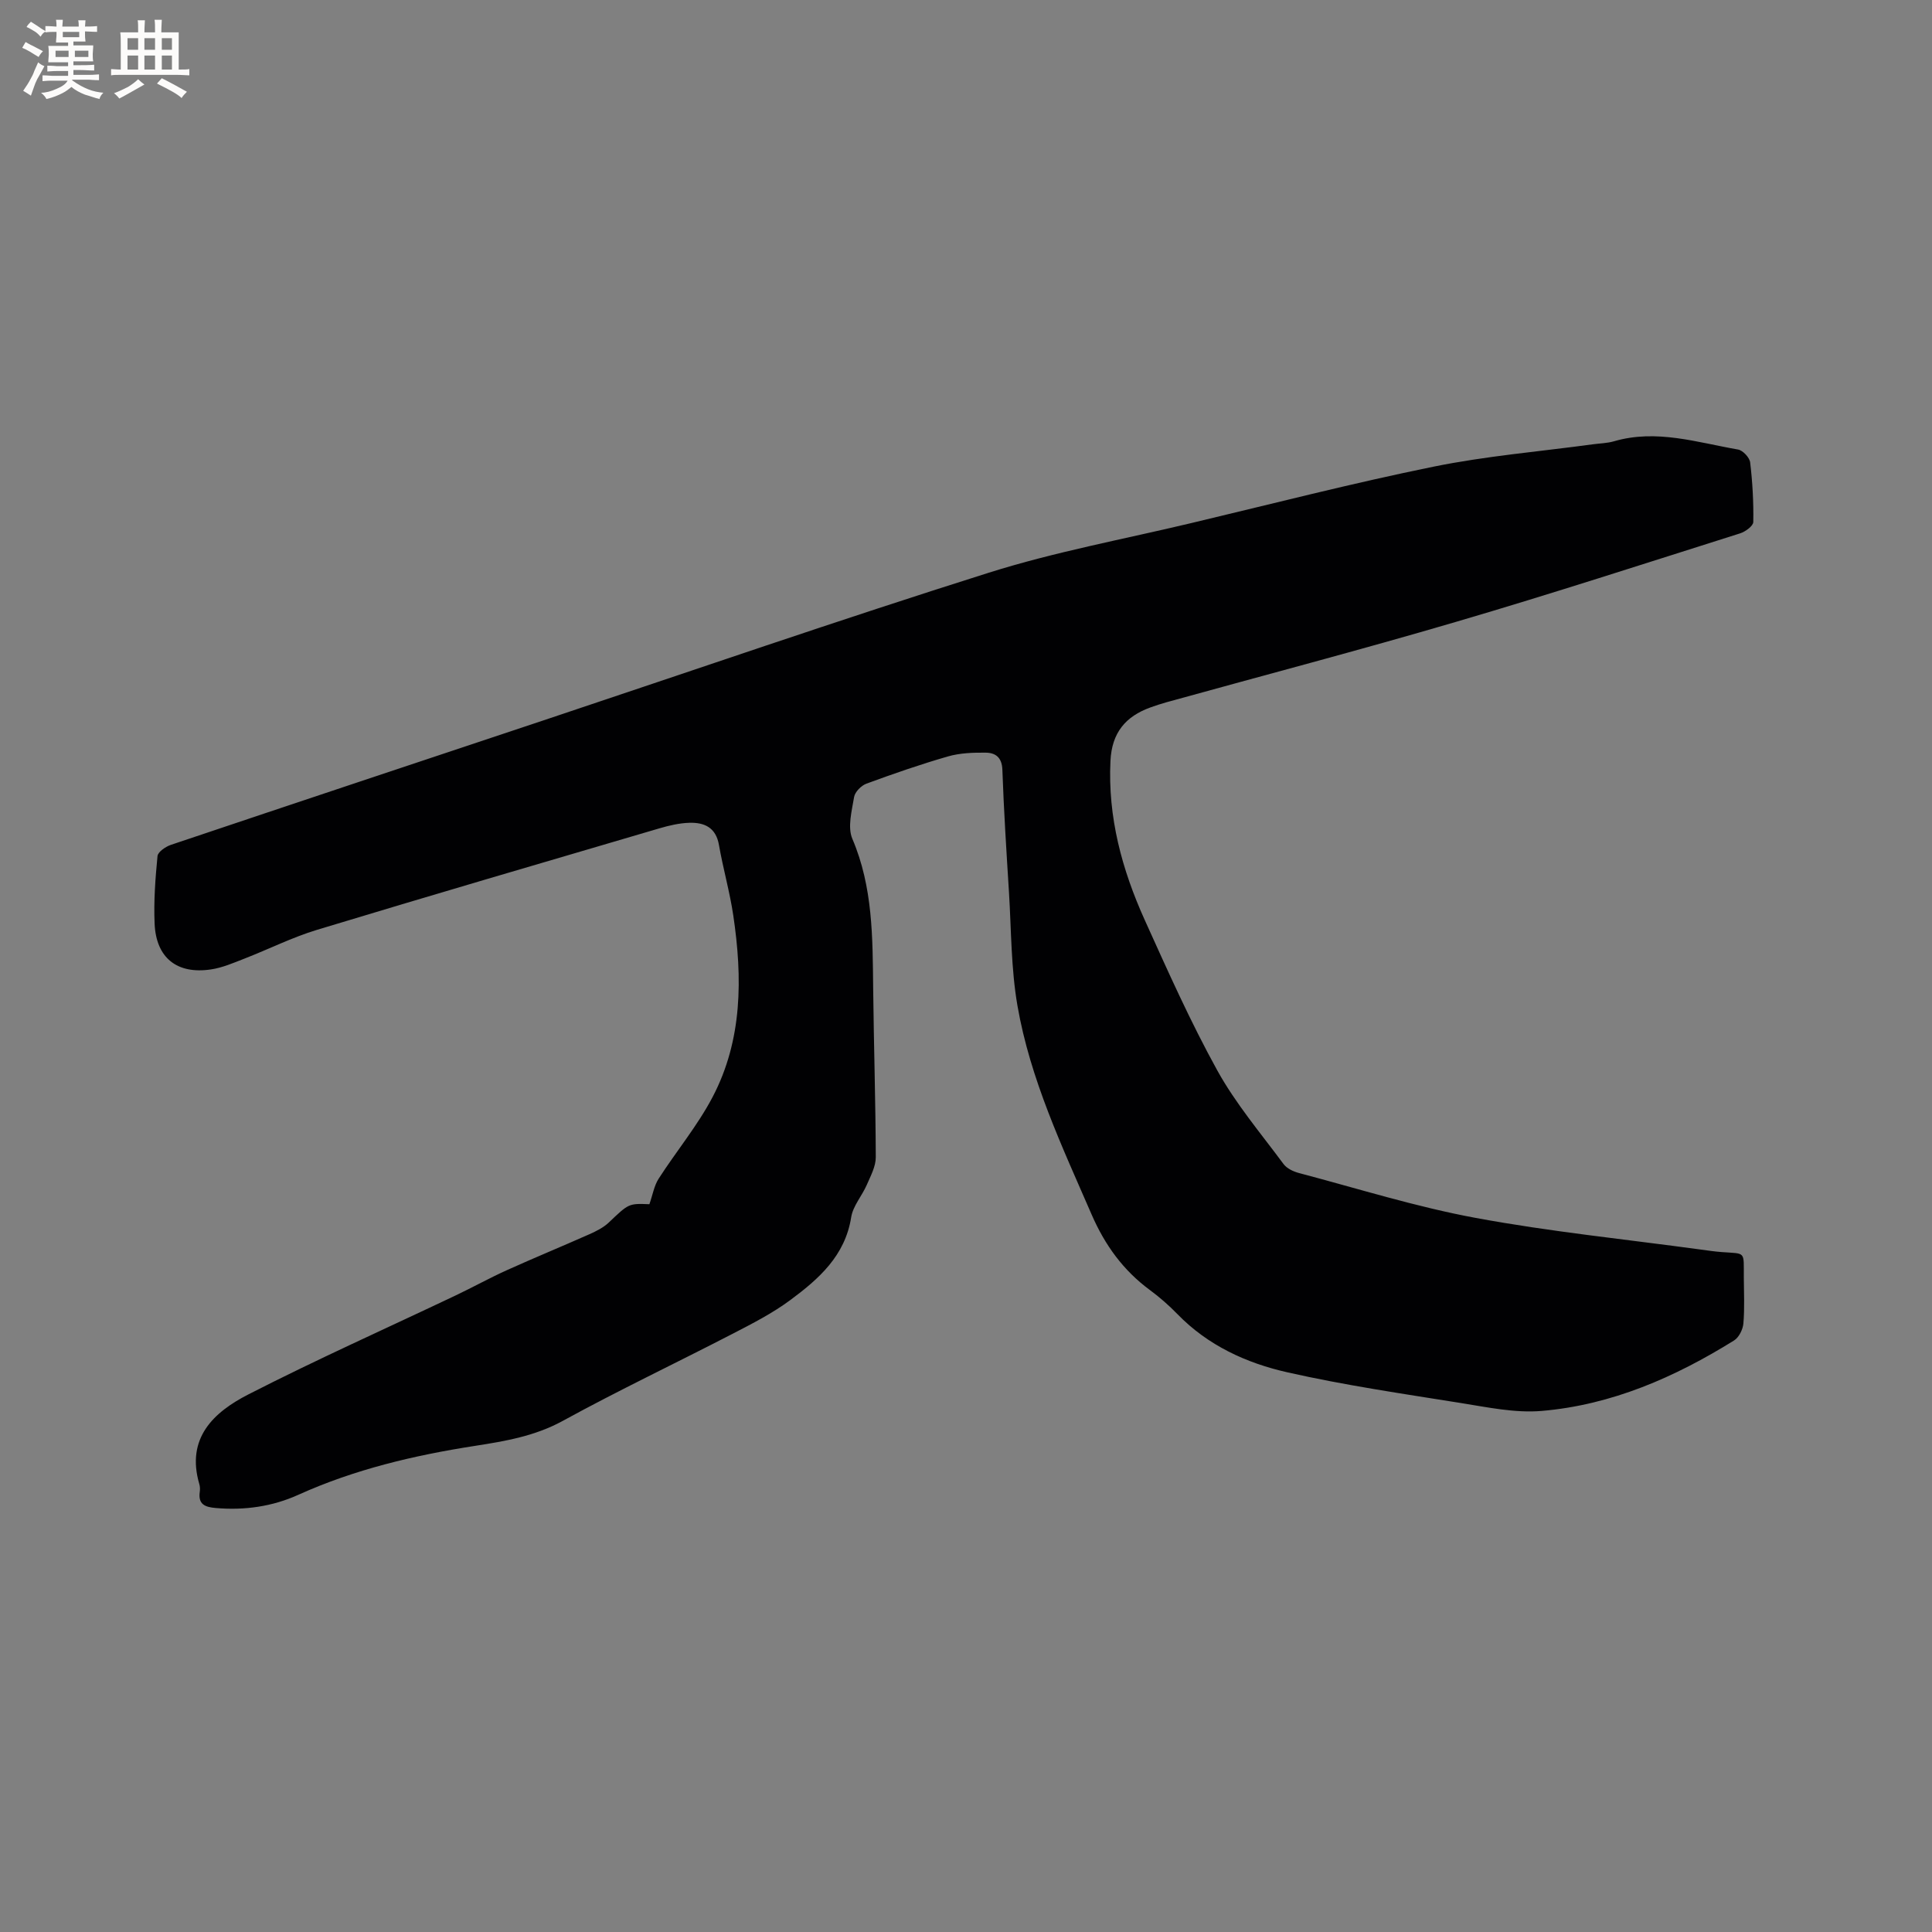<svg enable-background="new 0 0 400 400" viewBox="0 0 400 400" xmlns="http://www.w3.org/2000/svg"><rect x="0" y="0" width="400" height="400" fill="#808080" stroke="none"/><path d="m134.45 249.32c.69-1.97.98-3.82 1.9-5.26 3.66-5.7 8.06-10.98 11.19-16.94 6.21-11.85 6.19-24.69 4.28-37.58-.73-4.91-2.12-9.72-2.97-14.61-.63-3.62-3.03-4.67-6.12-4.58-2.08.06-4.2.56-6.21 1.15-23.65 6.95-47.32 13.87-70.91 21.02-5.14 1.56-10 4.01-15.02 5.96-2.26.88-4.55 1.88-6.92 2.23-7.03 1.05-11.36-2.4-11.66-9.49-.2-4.64.15-9.33.6-13.97.08-.87 1.67-1.96 2.77-2.33 25.59-8.61 51.21-17.13 76.83-25.67 30.81-10.28 61.52-20.9 92.49-30.67 13.69-4.32 27.93-6.94 41.93-10.28 16.69-3.97 33.31-8.25 50.11-11.67 10.87-2.22 22.01-3.14 33.03-4.64 1.47-.2 2.99-.22 4.4-.63 8.77-2.56 17.19.24 25.67 1.71 1 .17 2.39 1.66 2.51 2.66.49 4.09.72 8.22.65 12.34-.01.82-1.62 2-2.71 2.35-19.58 6.19-39.11 12.54-58.81 18.32-19.9 5.85-39.97 11.11-59.96 16.65-1.12.31-2.22.68-3.32 1.07-5.19 1.87-8.01 5.26-8.29 11.07-.57 11.65 2.38 22.5 7.08 32.91 4.75 10.51 9.46 21.08 15.03 31.17 3.81 6.89 9.01 13.03 13.73 19.4.68.92 2.04 1.55 3.21 1.86 12.17 3.21 24.24 7.01 36.59 9.29 15.38 2.85 31 4.42 46.52 6.54 1.47.2 2.94.42 4.42.53 5.05.37 4.51-.25 4.55 5.25.02 3.18.18 6.38-.09 9.54-.11 1.24-.92 2.87-1.92 3.5-12.27 7.63-25.36 13.37-39.87 14.6-5.49.46-11.18-.76-16.71-1.64-12.01-1.92-24.08-3.68-35.93-6.36-8.47-1.91-16.43-5.55-22.72-12.02-1.77-1.82-3.7-3.52-5.74-5.02-5.52-4.07-9.31-9.32-12.04-15.6-6.12-14.09-12.73-28.04-15.37-43.28-1.33-7.68-1.27-15.61-1.75-23.44-.53-8.46-1.07-16.93-1.37-25.4-.09-2.58-1.45-3.51-3.46-3.53-2.62-.03-5.35.07-7.84.79-5.69 1.64-11.3 3.59-16.85 5.63-1.08.4-2.37 1.71-2.55 2.77-.47 2.86-1.39 6.23-.36 8.65 4.27 10 4.19 20.43 4.31 30.93.13 11.66.5 23.32.54 34.98.01 1.91-1.06 3.88-1.86 5.73-.99 2.28-2.86 4.36-3.23 6.7-1.26 8-6.72 12.79-12.6 17.15-3.72 2.76-7.92 4.9-12.06 7.04-11.66 6.03-23.53 11.66-35.04 17.97-5.78 3.17-11.95 4.21-18.18 5.18-12.6 1.96-24.89 4.85-36.58 10.13-5.39 2.44-11.14 3.25-17.08 2.74-2.25-.19-3.7-.75-3.33-3.36.07-.52.06-1.09-.09-1.58-2.81-9.57 3-14.92 10.15-18.58 14.12-7.23 28.62-13.7 42.95-20.51 3.54-1.68 6.97-3.59 10.54-5.2 5.67-2.56 11.43-4.93 17.11-7.45 1.41-.63 2.88-1.36 3.99-2.4 4.15-3.94 4.1-4 8.44-3.82z" fill="#010103"/><g fill="#fcfbfa"><path d="m6.8 9.5c.6.3 1.3.7 2.1 1.1-.4.4-.7.8-.9 1.2-.7-.4-1.3-.8-1.8-1.1s-1.1-.6-1.6-.8c.2-.4.5-.8.7-1.2.4.2.8.5 1.5.8zm.9 6.9c-.3.6-.5 1.1-.7 1.7s-.4 1.1-.6 1.7c-.6-.4-1.1-.7-1.6-1 .7-1 1.2-1.8 1.5-2.4.3-.5.6-1.1.8-1.7.3-.6.5-1.2.8-1.8.3.3.8.6 1.3.8-.7 1.3-1.2 2.2-1.5 2.7zm.1-11c.4.3 1 .7 1.7 1.1-.5.2-.8.6-1.1 1.1-.5-.6-1-1-1.4-1.2s-.9-.6-1.5-.8c.2-.4.5-.7.9-1.1.5.3.9.6 1.4.9zm10.5 13.1c1 .4 2 .6 3.1.7-.4.4-.7.8-.8 1.3-.9-.2-1.9-.6-3-.9-1-.4-2-.9-2.8-1.6-.5.4-1.1.9-1.9 1.3s-1.9.9-3.3 1.2c-.1-.3-.5-.8-1.1-1.3 1 0 2.1-.3 3.2-.8 1.2-.5 1.9-1 2.3-1.7h-3.2c-.4 0-1 0-2 .1v-1.2c1 0 1.7.1 2 .1h3.3v-1h-2.3c-.2 0-.9 0-2 .1v-1.2c1.2 0 1.9.1 2 .1h2.3v-.8h-4.1c0-.7.1-1.2.1-1.6 0-.5 0-1.1-.1-1.8h4.1v-.7h-2.5c0-.6.1-1.1.1-1.6v-.6h-.5c-.4 0-1 0-1.8.1v-1.3c1.2 0 1.9.1 2.1.1h.2c0-.3 0-.8-.1-1.4h1.4c0 .6-.1 1-.1 1.4h3.4c0-.4 0-.8-.1-1.3h1.5c0 .4-.1.9-.1 1.3.7 0 1.5 0 2.5-.1v1.2c-1 0-1.8-.1-2.5-.1v.6c0 .3 0 .8.1 1.5h-2.5v.8h4.1c0 .7-.1 1.3-.1 1.8s0 1 .1 1.5h-4.1v.8h1.4c.8 0 1.8 0 2.9-.1v1.2c-1 0-1.9-.1-2.8-.1h-1.5v1h3.2c.3 0 1 0 2.1-.1v1.2c-1.1 0-1.8-.1-2.1-.1h-3.4l-.1.1c1.4 1 2.4 1.5 3.4 1.9zm-4.1-6.7v-1.3h-2.7v1.3zm2.2-4.1v-1.1h-3.4v1.1zm1.9 4.1v-1.3h-2.8v1.3z"/><path d="m37 6.7v2.3 5.4c1 0 1.8 0 2.2-.1v1.3c-.6 0-1.5-.1-2.5-.1h-11.9c-.7 0-1.3 0-1.8.1v-1.3c.5 0 1.1.1 2 .1v-5.2c0-1 0-1.8-.1-2.5h3.7c0-1.3 0-2.1-.1-2.5h1.5c0 .4-.1 1.3-.1 2.5h2.2c0-1.2 0-2.1-.1-2.6h1.5c0 .4-.1 1.3-.1 2.6zm-12.3 13.7c-.3-.4-.7-.8-1.1-1.1 1.1-.4 2.1-.9 2.9-1.3.8-.5 1.5-1 2.1-1.6.4.4.9.8 1.3 1.1-2.5 1.4-4.2 2.4-5.2 2.9zm3.9-10.1v-2.4h-2.2v2.4zm0 4.1v-2.9h-2.2v2.9zm3.5-4.1v-2.4h-2.2v2.4zm0 4.1v-2.9h-2.2v2.9zm.4 2.9 1-1.1c.6.3 1.4.7 2.5 1.3s2 1.1 2.7 1.5c-.4.4-.8.8-1.1 1.3-.8-.8-2.5-1.7-5.1-3zm3.1-7v-2.4h-2.1v2.4zm0 4.1v-2.9h-2.1v2.9z"/></g></svg>